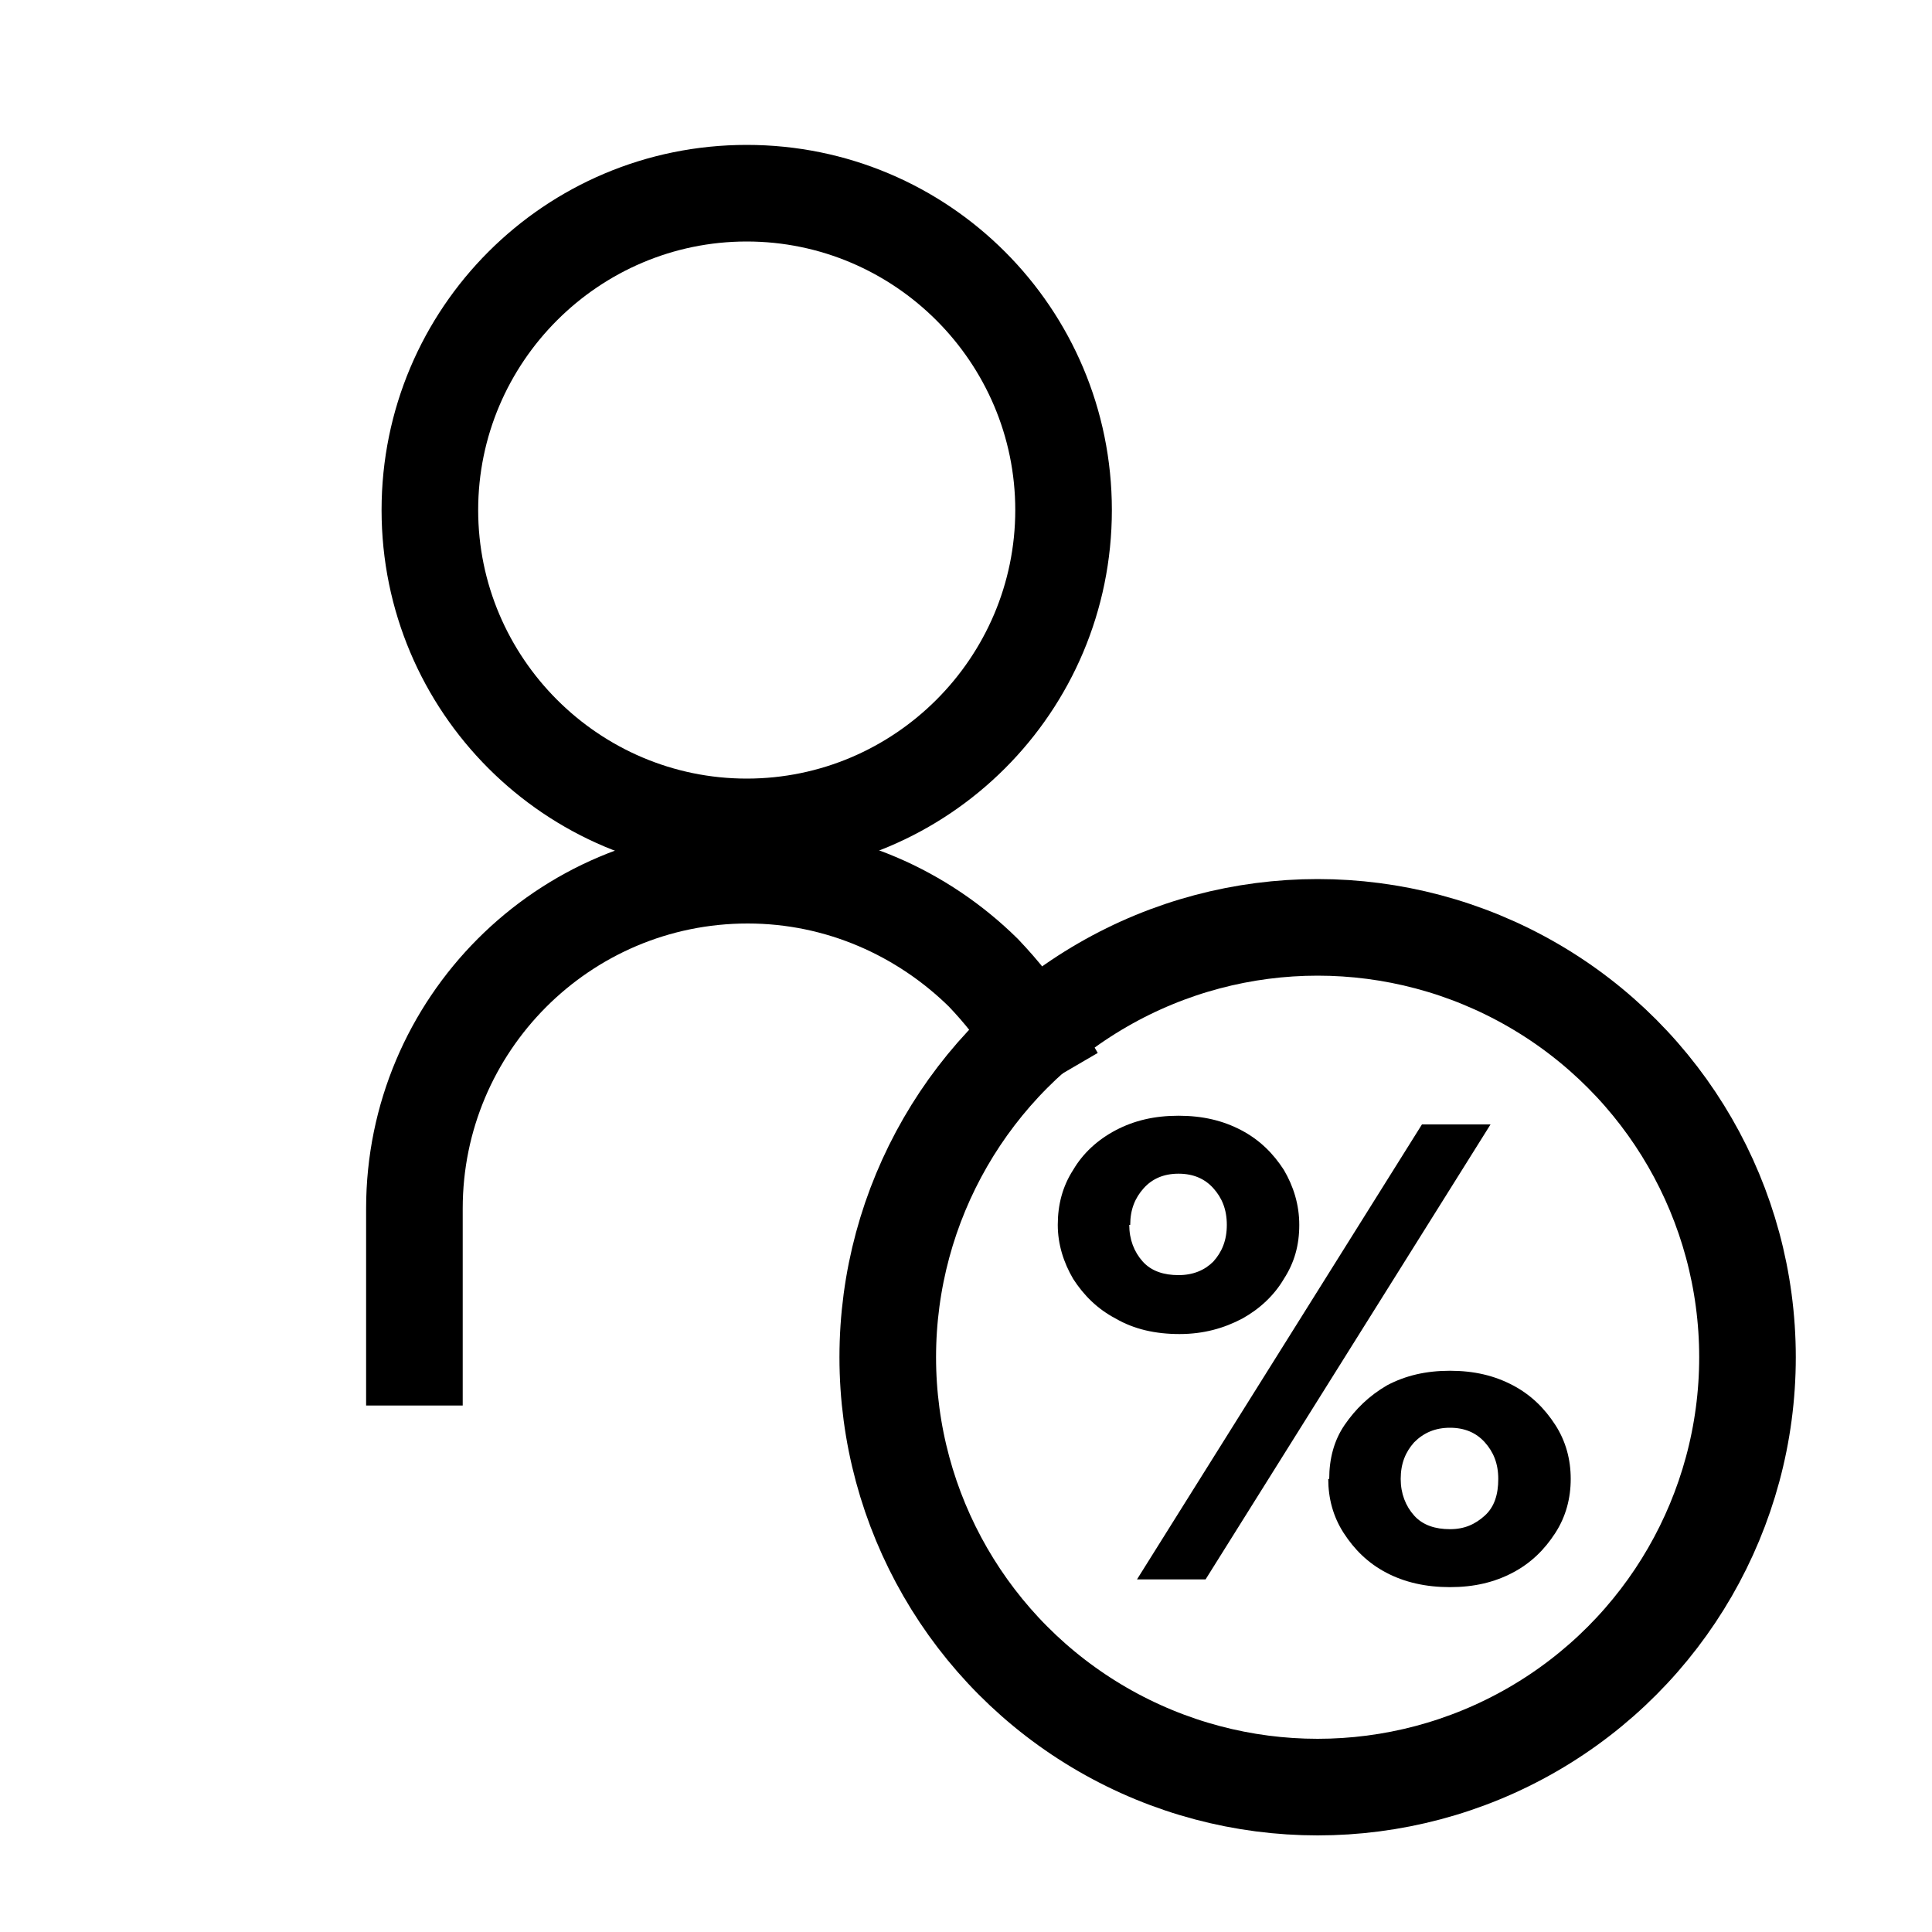 <?xml version="1.0" encoding="UTF-8"?><svg id="d" xmlns="http://www.w3.org/2000/svg" viewBox="0 0 20 20" width="25" 
  height="25"><path d="M7.73,2.5c1.53,0,2.78,1.25,2.78,2.78s-1.25,2.78-2.78,2.78-2.78-1.25-2.78-2.78,1.25-2.78,2.78-2.78M7.73,1.5c-2.09,0-3.78,1.69-3.78,3.78s1.69,3.78,3.78,3.78,3.78-1.69,3.78-3.78-1.69-3.78-3.78-3.78h0Z"/><circle cx="13.64" cy="14.05" r="4.45" style="fill:none; stroke:#000; stroke-linecap:square; stroke-miterlimit:10;"/><path d="M4.29,14.05v-1.54c0-1.9,1.54-3.45,3.45-3.45.95,0,1.81.39,2.44,1.01.19.2.36.41.5.65" style="fill:none; stroke:#000; stroke-linecap:square; stroke-miterlimit:10;"/><path d="M10.95,12.68c0-.21.05-.4.16-.57.1-.17.25-.31.44-.41.19-.1.4-.15.65-.15s.46.05.65.15.33.24.44.41c.1.17.16.36.16.57s-.05.39-.16.56c-.1.17-.25.31-.43.41-.19.1-.4.16-.65.16s-.47-.05-.66-.16c-.19-.1-.33-.24-.44-.41-.1-.17-.16-.36-.16-.56ZM11.69,12.68c0,.15.05.28.14.38.09.1.22.14.37.14s.27-.05.36-.14c.09-.1.14-.22.14-.38s-.05-.28-.14-.38c-.09-.1-.21-.15-.36-.15s-.27.05-.36.15c-.09.1-.14.22-.14.38ZM14.72,11.64h.71l-2.95,4.71h-.71l2.95-4.71ZM13.76,15.31c0-.21.05-.4.16-.56s.25-.3.44-.41c.19-.1.4-.15.65-.15s.46.05.65.15c.19.1.33.24.44.41.11.17.16.36.16.56s-.05.39-.16.56-.25.31-.44.41c-.19.1-.4.15-.65.15s-.47-.05-.66-.15c-.19-.1-.33-.24-.44-.41s-.16-.36-.16-.56ZM14.5,15.31c0,.15.05.28.14.38.09.1.22.14.37.14s.26-.05.36-.14.14-.22.14-.38-.05-.28-.14-.38-.21-.15-.36-.15-.27.05-.37.15c-.09.1-.14.22-.14.38Z"/></svg>